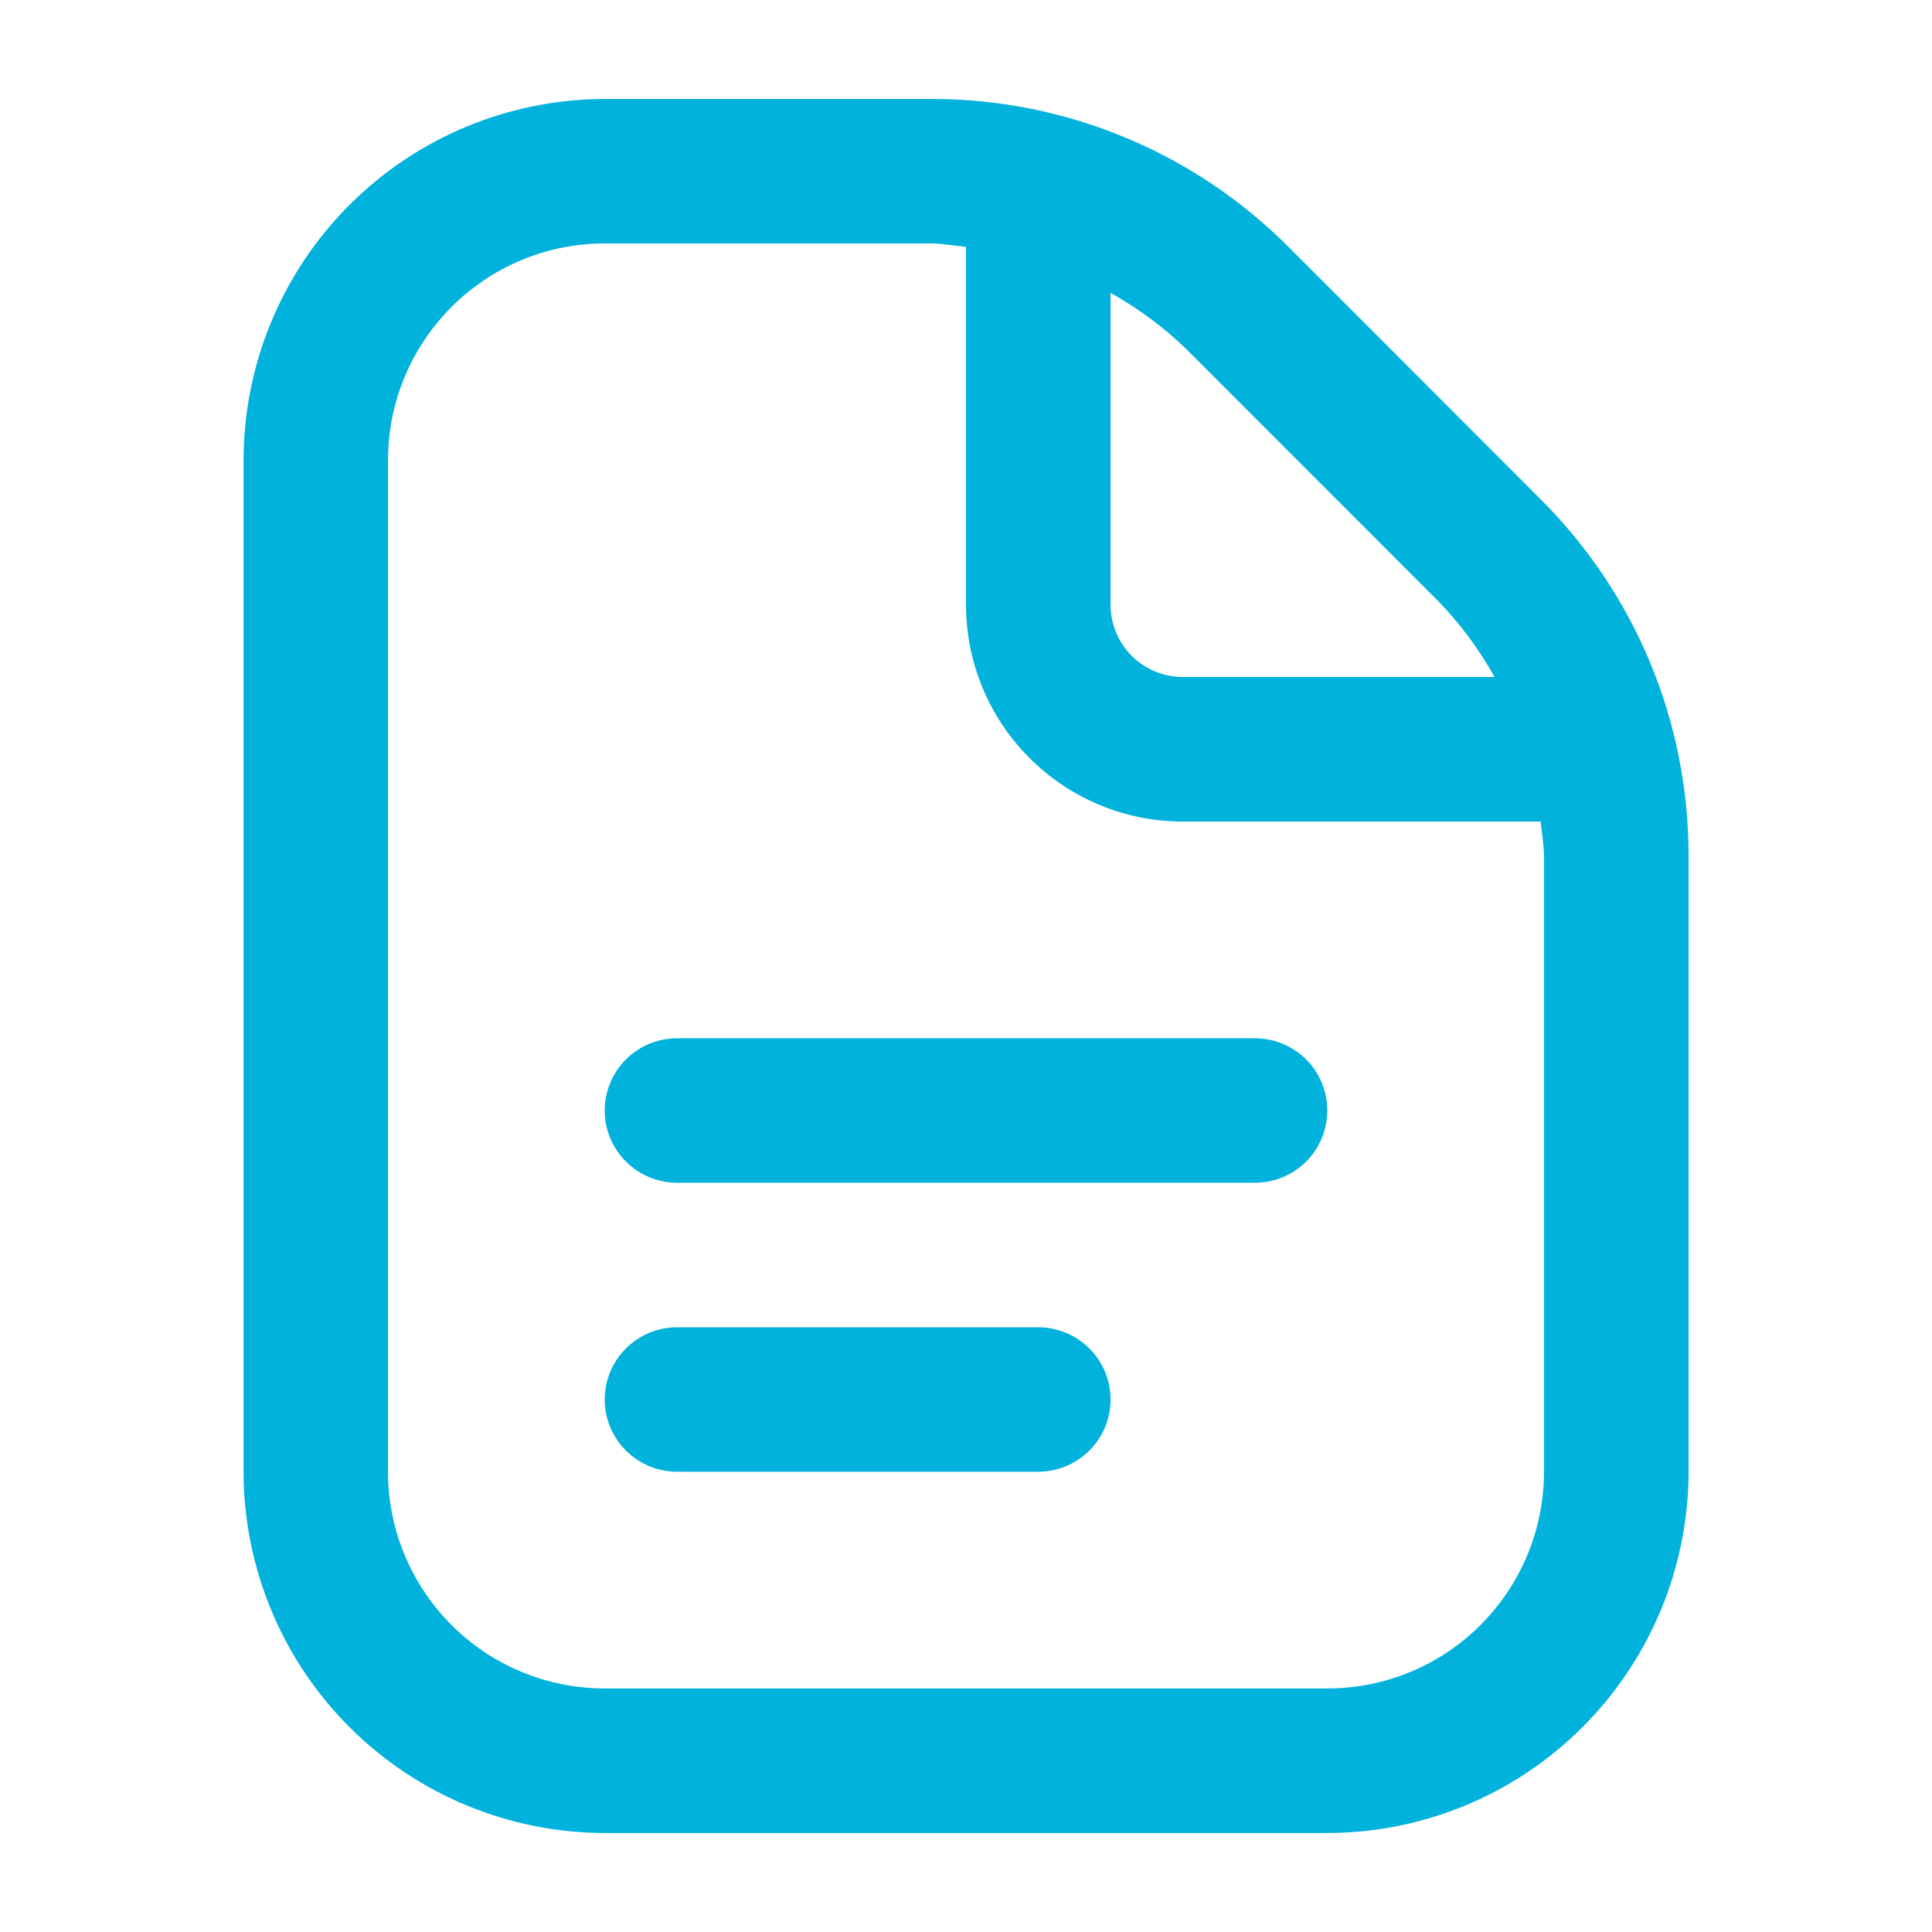 <svg width="17" height="17" viewBox="0 0 17 17" fill="none" xmlns="http://www.w3.org/2000/svg">
<g id="fi-rr-document" clip-path="url(#clip0_2519_1261)">
<path id="Vector" d="M11.679 9.772C11.679 9.94 11.612 10.102 11.493 10.221C11.373 10.34 11.212 10.407 11.043 10.407H5.957C5.788 10.407 5.627 10.34 5.508 10.221C5.388 10.102 5.321 9.94 5.321 9.772C5.321 9.603 5.388 9.441 5.508 9.322C5.627 9.203 5.788 9.136 5.957 9.136H11.043C11.212 9.136 11.373 9.203 11.493 9.322C11.612 9.441 11.679 9.603 11.679 9.772ZM9.136 11.679H5.957C5.788 11.679 5.627 11.746 5.508 11.865C5.388 11.984 5.321 12.146 5.321 12.315C5.321 12.483 5.388 12.645 5.508 12.764C5.627 12.883 5.788 12.95 5.957 12.95H9.136C9.304 12.95 9.466 12.883 9.585 12.764C9.705 12.645 9.772 12.483 9.772 12.315C9.772 12.146 9.705 11.984 9.585 11.865C9.466 11.746 9.304 11.679 9.136 11.679ZM14.858 7.537V12.95C14.857 13.793 14.521 14.601 13.925 15.197C13.33 15.793 12.522 16.128 11.679 16.129H5.321C4.479 16.128 3.671 15.793 3.075 15.197C2.479 14.601 2.144 13.793 2.143 12.95V4.05C2.144 3.207 2.479 2.399 3.075 1.803C3.671 1.207 4.479 0.872 5.321 0.871H8.192C8.776 0.869 9.356 0.984 9.896 1.208C10.436 1.431 10.926 1.76 11.339 2.174L13.554 4.391C13.968 4.803 14.297 5.293 14.521 5.833C14.745 6.373 14.859 6.952 14.858 7.537ZM10.44 3.073C10.24 2.879 10.015 2.713 9.772 2.577V5.321C9.772 5.49 9.839 5.652 9.958 5.771C10.077 5.89 10.239 5.957 10.407 5.957H13.151C13.016 5.714 12.849 5.489 12.655 5.289L10.44 3.073ZM13.586 7.537C13.586 7.432 13.566 7.331 13.556 7.229H10.407C9.902 7.229 9.416 7.028 9.059 6.67C8.701 6.312 8.5 5.827 8.5 5.321V2.172C8.397 2.163 8.296 2.142 8.192 2.142H5.321C4.816 2.142 4.33 2.343 3.973 2.701C3.615 3.059 3.414 3.544 3.414 4.05V12.95C3.414 13.456 3.615 13.941 3.973 14.299C4.33 14.657 4.816 14.857 5.321 14.857H11.679C12.185 14.857 12.67 14.657 13.027 14.299C13.385 13.941 13.586 13.456 13.586 12.95V7.537Z" fill="#00B2DC"/>
</g>
<defs>
<clipPath id="clip0_2519_1261">
<rect width="15.258" height="15.258" fill="white" transform="translate(0.871 0.871)"/>
</clipPath>
</defs>
</svg>
